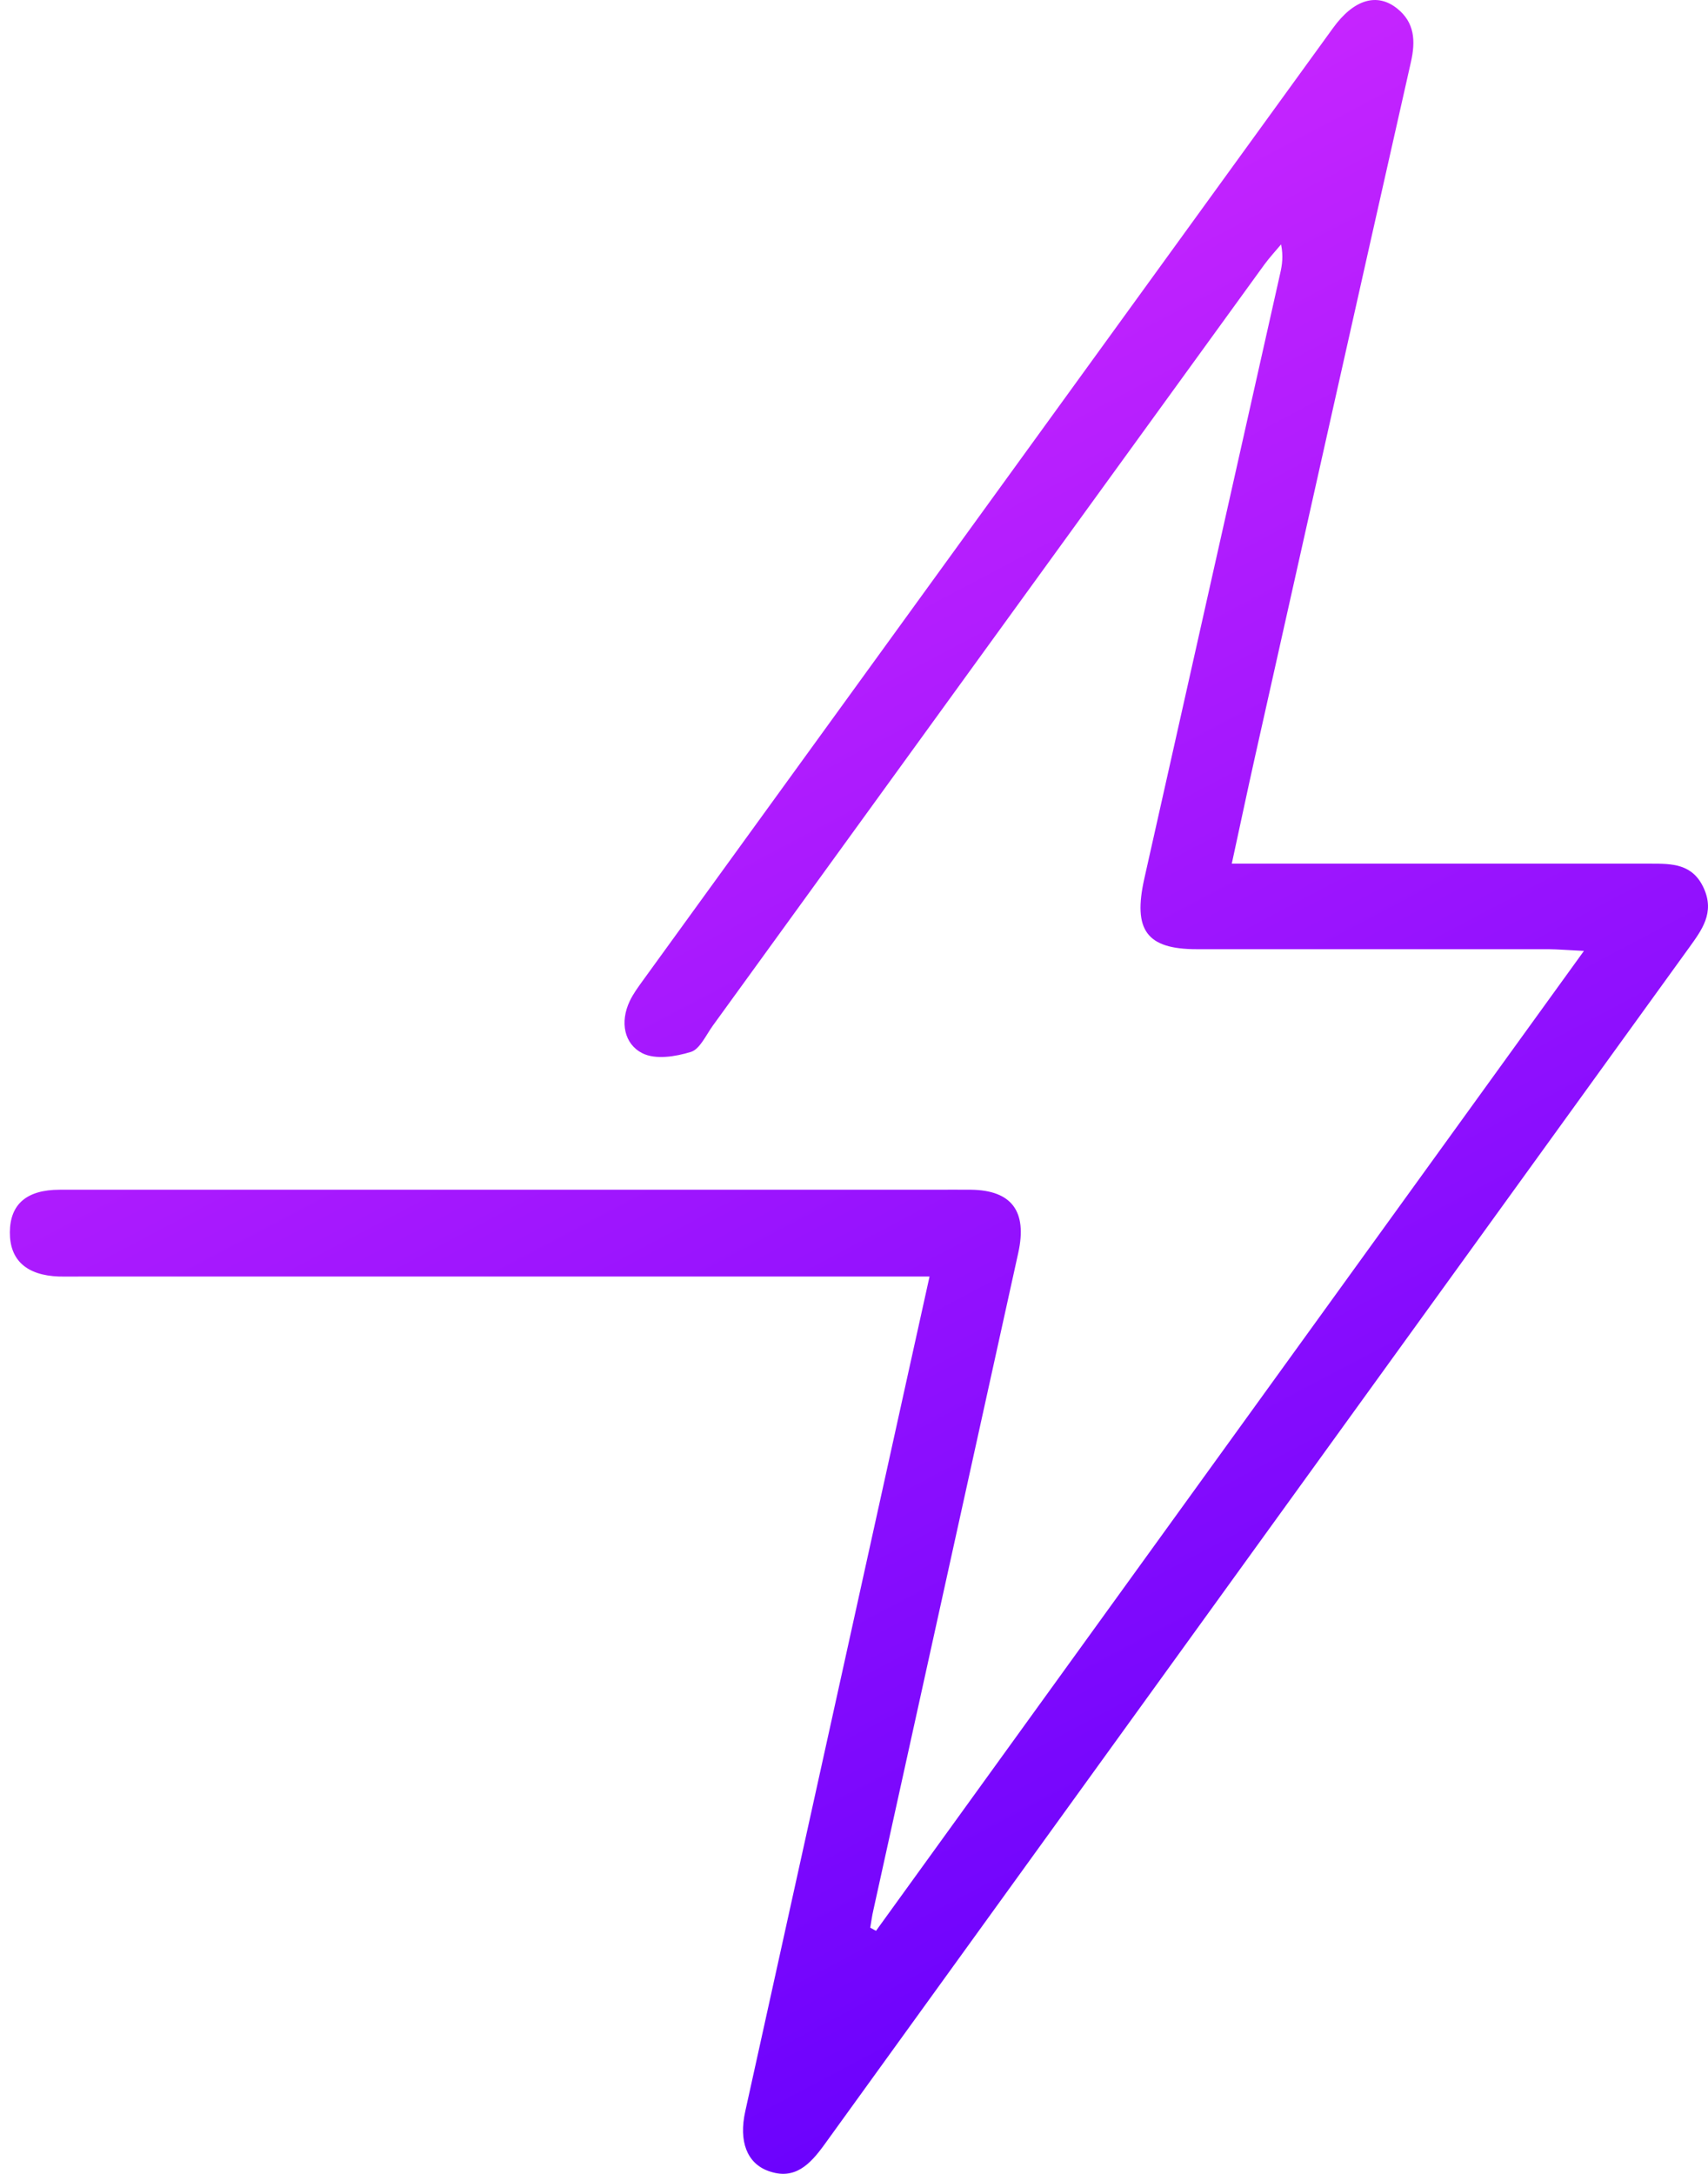 <svg width="22" height="28" viewBox="0 0 22 28" fill="none" xmlns="http://www.w3.org/2000/svg">
<path d="M11.284 24.869C14.305 20.686 17.328 16.503 20.402 12.248C20.195 12.238 20.07 12.227 19.945 12.226C18.436 12.226 16.926 12.226 15.416 12.226C14.77 12.226 14.59 11.982 14.74 11.314C15.322 8.717 15.907 6.12 16.489 3.524C16.515 3.413 16.531 3.299 16.501 3.148C16.429 3.234 16.353 3.316 16.286 3.407C13.917 6.674 11.55 9.943 9.182 13.21C9.094 13.332 9.014 13.514 8.899 13.549C8.701 13.61 8.443 13.652 8.272 13.565C8.04 13.446 7.983 13.166 8.111 12.895C8.154 12.804 8.215 12.721 8.273 12.64C11.238 8.547 14.204 4.453 17.17 0.361C17.437 -0.008 17.737 -0.099 17.998 0.111C18.22 0.29 18.236 0.524 18.173 0.801C17.499 3.784 16.832 6.768 16.164 9.752C16.067 10.185 15.976 10.62 15.866 11.124C16.058 11.124 16.197 11.124 16.337 11.124C17.98 11.124 19.622 11.124 21.265 11.124C21.536 11.124 21.803 11.124 21.946 11.441C22.089 11.757 21.92 11.979 21.756 12.207C18.045 17.343 14.332 22.48 10.623 27.617C10.434 27.879 10.236 28.087 9.895 27.962C9.621 27.862 9.514 27.581 9.599 27.196C10.2 24.472 10.802 21.747 11.403 19.022C11.588 18.187 11.771 17.351 11.973 16.442C11.783 16.442 11.634 16.442 11.484 16.442C8.006 16.442 4.528 16.442 1.049 16.442C0.953 16.442 0.856 16.444 0.76 16.442C0.342 16.427 0.125 16.231 0.127 15.872C0.129 15.511 0.343 15.324 0.769 15.324C4.525 15.323 8.281 15.324 12.037 15.324C12.193 15.324 12.35 15.322 12.508 15.324C13.03 15.331 13.234 15.601 13.116 16.136C12.493 18.96 11.87 21.785 11.248 24.609C11.231 24.682 11.222 24.756 11.209 24.829C11.234 24.843 11.258 24.856 11.284 24.87V24.869Z" fill="url(#paint0_linear_720_114)"/>
<defs>
<linearGradient id="paint0_linear_720_114" x1="9.954" y1="-2.026" x2="24.473" y2="25.47" gradientUnits="userSpaceOnUse">
<stop stop-color="#DC2DFF"/>
<stop offset="0.879" stop-color="#6901FD"/>
</linearGradient>
</defs>
</svg>
